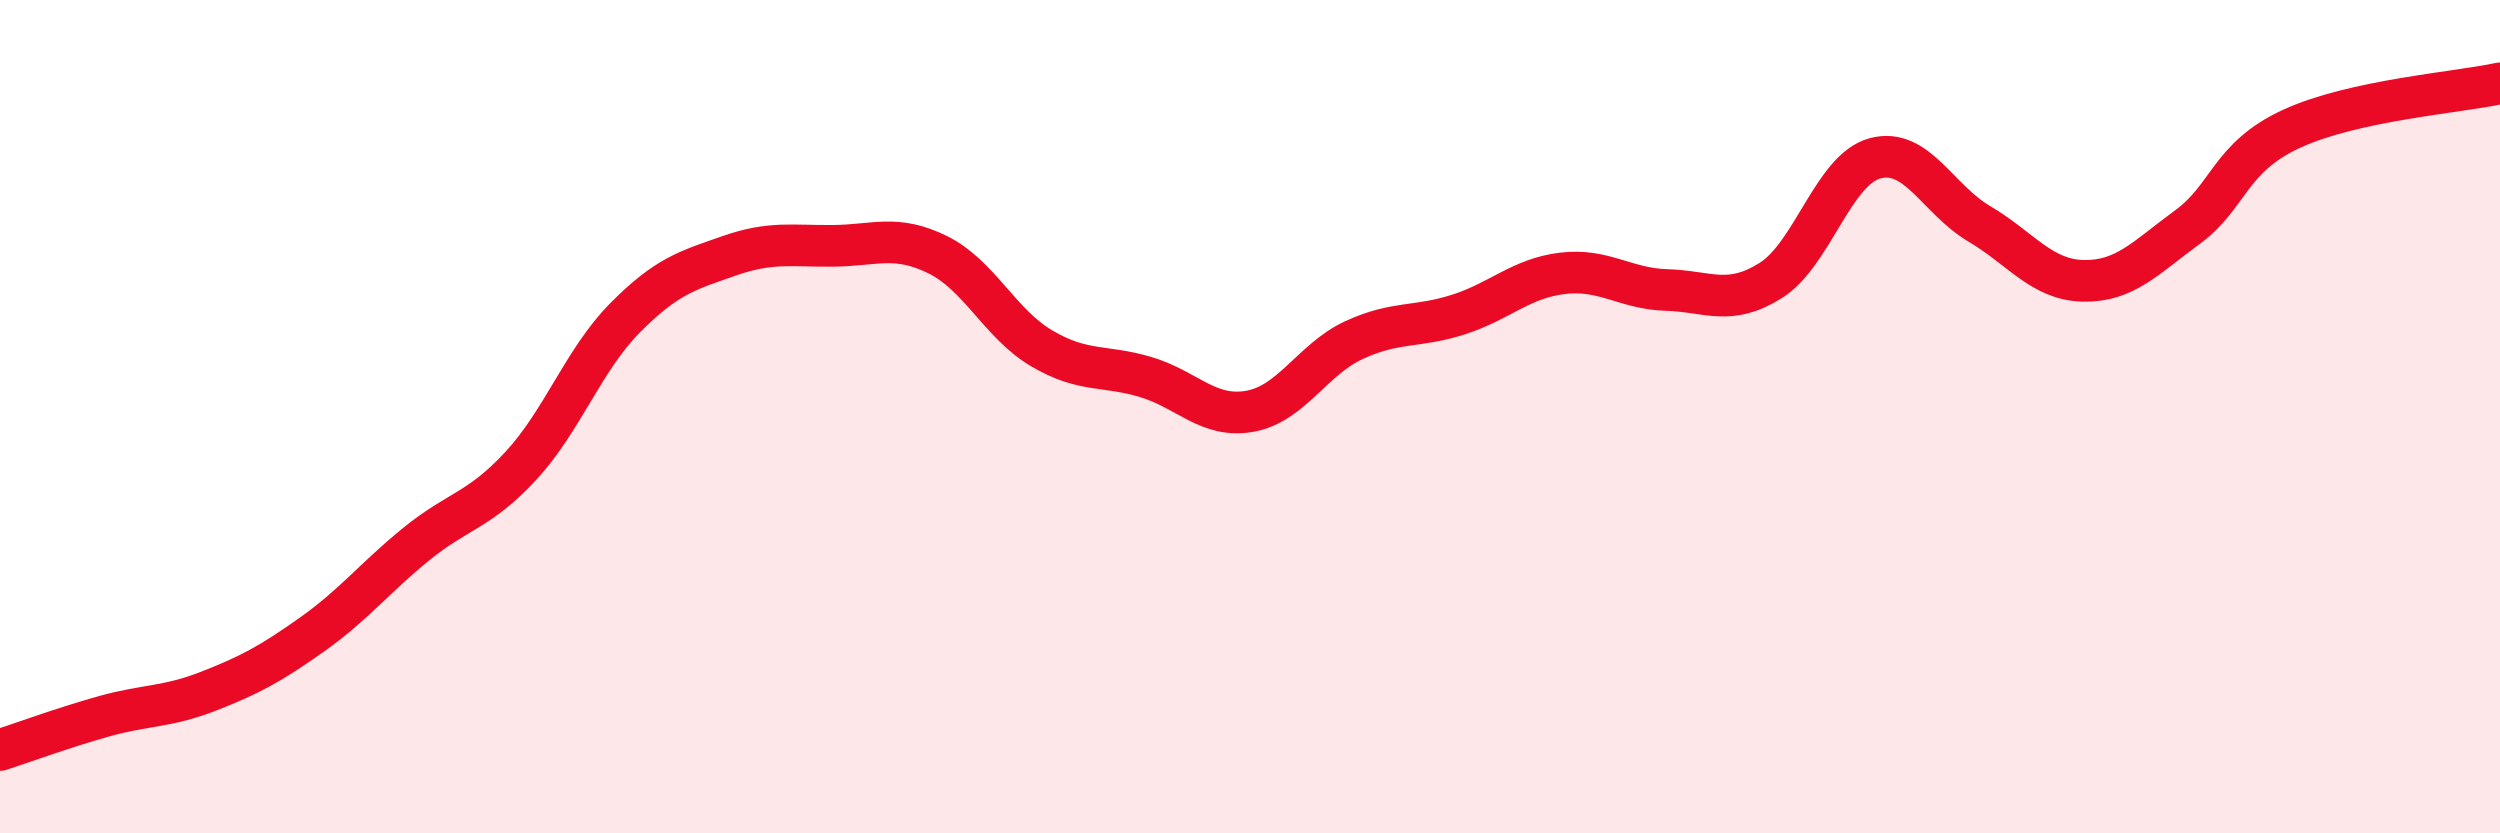 
    <svg width="60" height="20" viewBox="0 0 60 20" xmlns="http://www.w3.org/2000/svg">
      <path
        d="M 0,18 C 0.5,17.84 1.5,17.47 2.5,17.19 C 3.5,16.91 4,16.98 5,16.59 C 6,16.2 6.5,15.93 7.5,15.22 C 8.5,14.51 9,13.86 10,13.05 C 11,12.24 11.5,12.26 12.5,11.18 C 13.5,10.1 14,8.64 15,7.63 C 16,6.62 16.5,6.49 17.5,6.14 C 18.5,5.79 19,5.91 20,5.9 C 21,5.89 21.5,5.62 22.5,6.11 C 23.5,6.6 24,7.77 25,8.36 C 26,8.95 26.5,8.75 27.5,9.05 C 28.5,9.35 29,10.05 30,9.87 C 31,9.69 31.5,8.62 32.5,8.16 C 33.5,7.7 34,7.87 35,7.55 C 36,7.23 36.5,6.68 37.5,6.56 C 38.5,6.44 39,6.93 40,6.96 C 41,6.99 41.5,7.36 42.5,6.73 C 43.5,6.1 44,4.07 45,3.8 C 46,3.53 46.5,4.78 47.5,5.37 C 48.5,5.96 49,6.72 50,6.74 C 51,6.76 51.5,6.18 52.5,5.45 C 53.5,4.72 53.5,3.78 55,3.09 C 56.5,2.4 59,2.22 60,2L60 20L0 20Z"
        fill="#EB0A25"
        opacity="0.1"
        stroke-linecap="round"
        stroke-linejoin="round"
      />
      <path
        d="M 0,18 C 0.5,17.84 1.5,17.47 2.5,17.19 C 3.5,16.91 4,16.98 5,16.59 C 6,16.2 6.5,15.93 7.5,15.22 C 8.5,14.51 9,13.86 10,13.05 C 11,12.24 11.5,12.26 12.5,11.18 C 13.5,10.1 14,8.64 15,7.63 C 16,6.62 16.5,6.49 17.5,6.14 C 18.5,5.79 19,5.91 20,5.9 C 21,5.89 21.5,5.62 22.5,6.11 C 23.5,6.6 24,7.77 25,8.36 C 26,8.95 26.5,8.75 27.5,9.05 C 28.5,9.35 29,10.05 30,9.87 C 31,9.69 31.5,8.62 32.5,8.16 C 33.5,7.7 34,7.87 35,7.55 C 36,7.23 36.5,6.68 37.5,6.56 C 38.5,6.44 39,6.93 40,6.96 C 41,6.99 41.5,7.36 42.5,6.73 C 43.5,6.1 44,4.07 45,3.8 C 46,3.53 46.5,4.78 47.5,5.37 C 48.5,5.96 49,6.72 50,6.74 C 51,6.76 51.5,6.18 52.5,5.45 C 53.5,4.72 53.5,3.78 55,3.09 C 56.5,2.4 59,2.22 60,2"
        stroke="#EB0A25"
        stroke-width="1"
        fill="none"
        stroke-linecap="round"
        stroke-linejoin="round"
      />
    </svg>
  